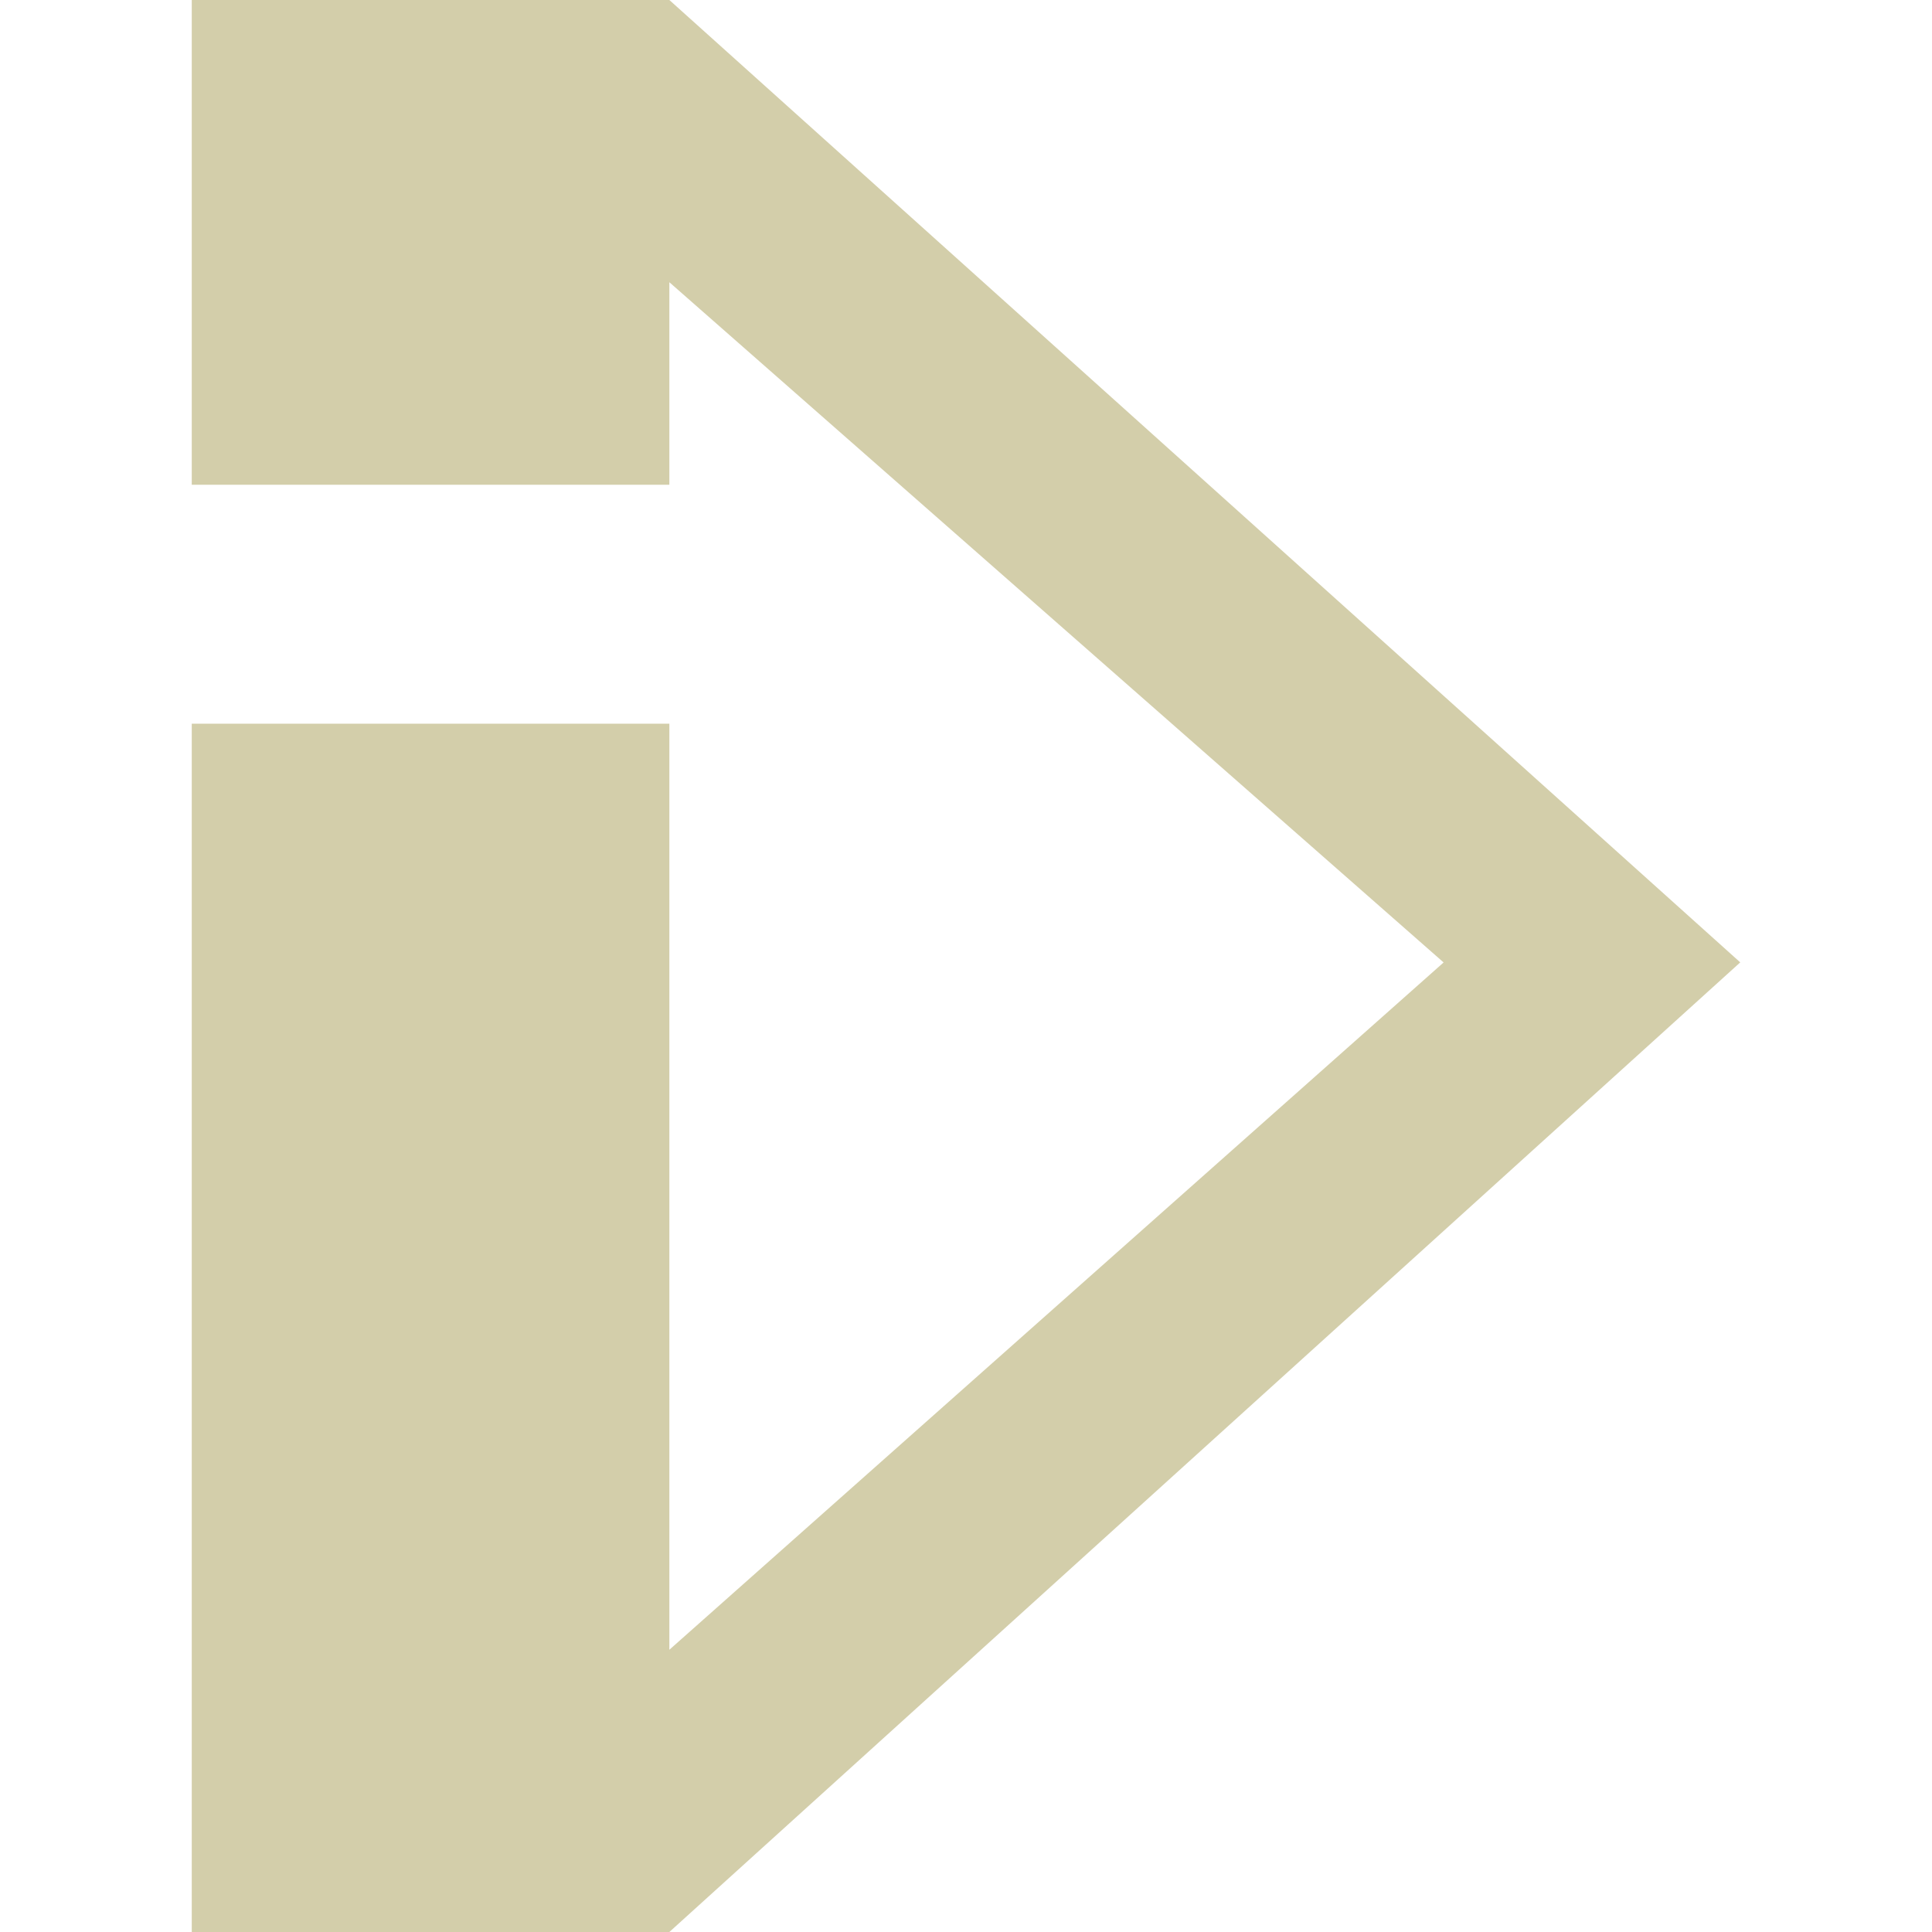 <svg role="img" width="32px" height="32px" viewBox="0 0 24 24" xmlns="http://www.w3.org/2000/svg"><title>BBC iPlayer</title><path fill="#d3ceaa" d="M8.315 0H2.382v6.022h5.933V3.506l9.618 8.45-9.618 8.538V8.99H2.382V24h5.933l13.303-12.045Z"/></svg>